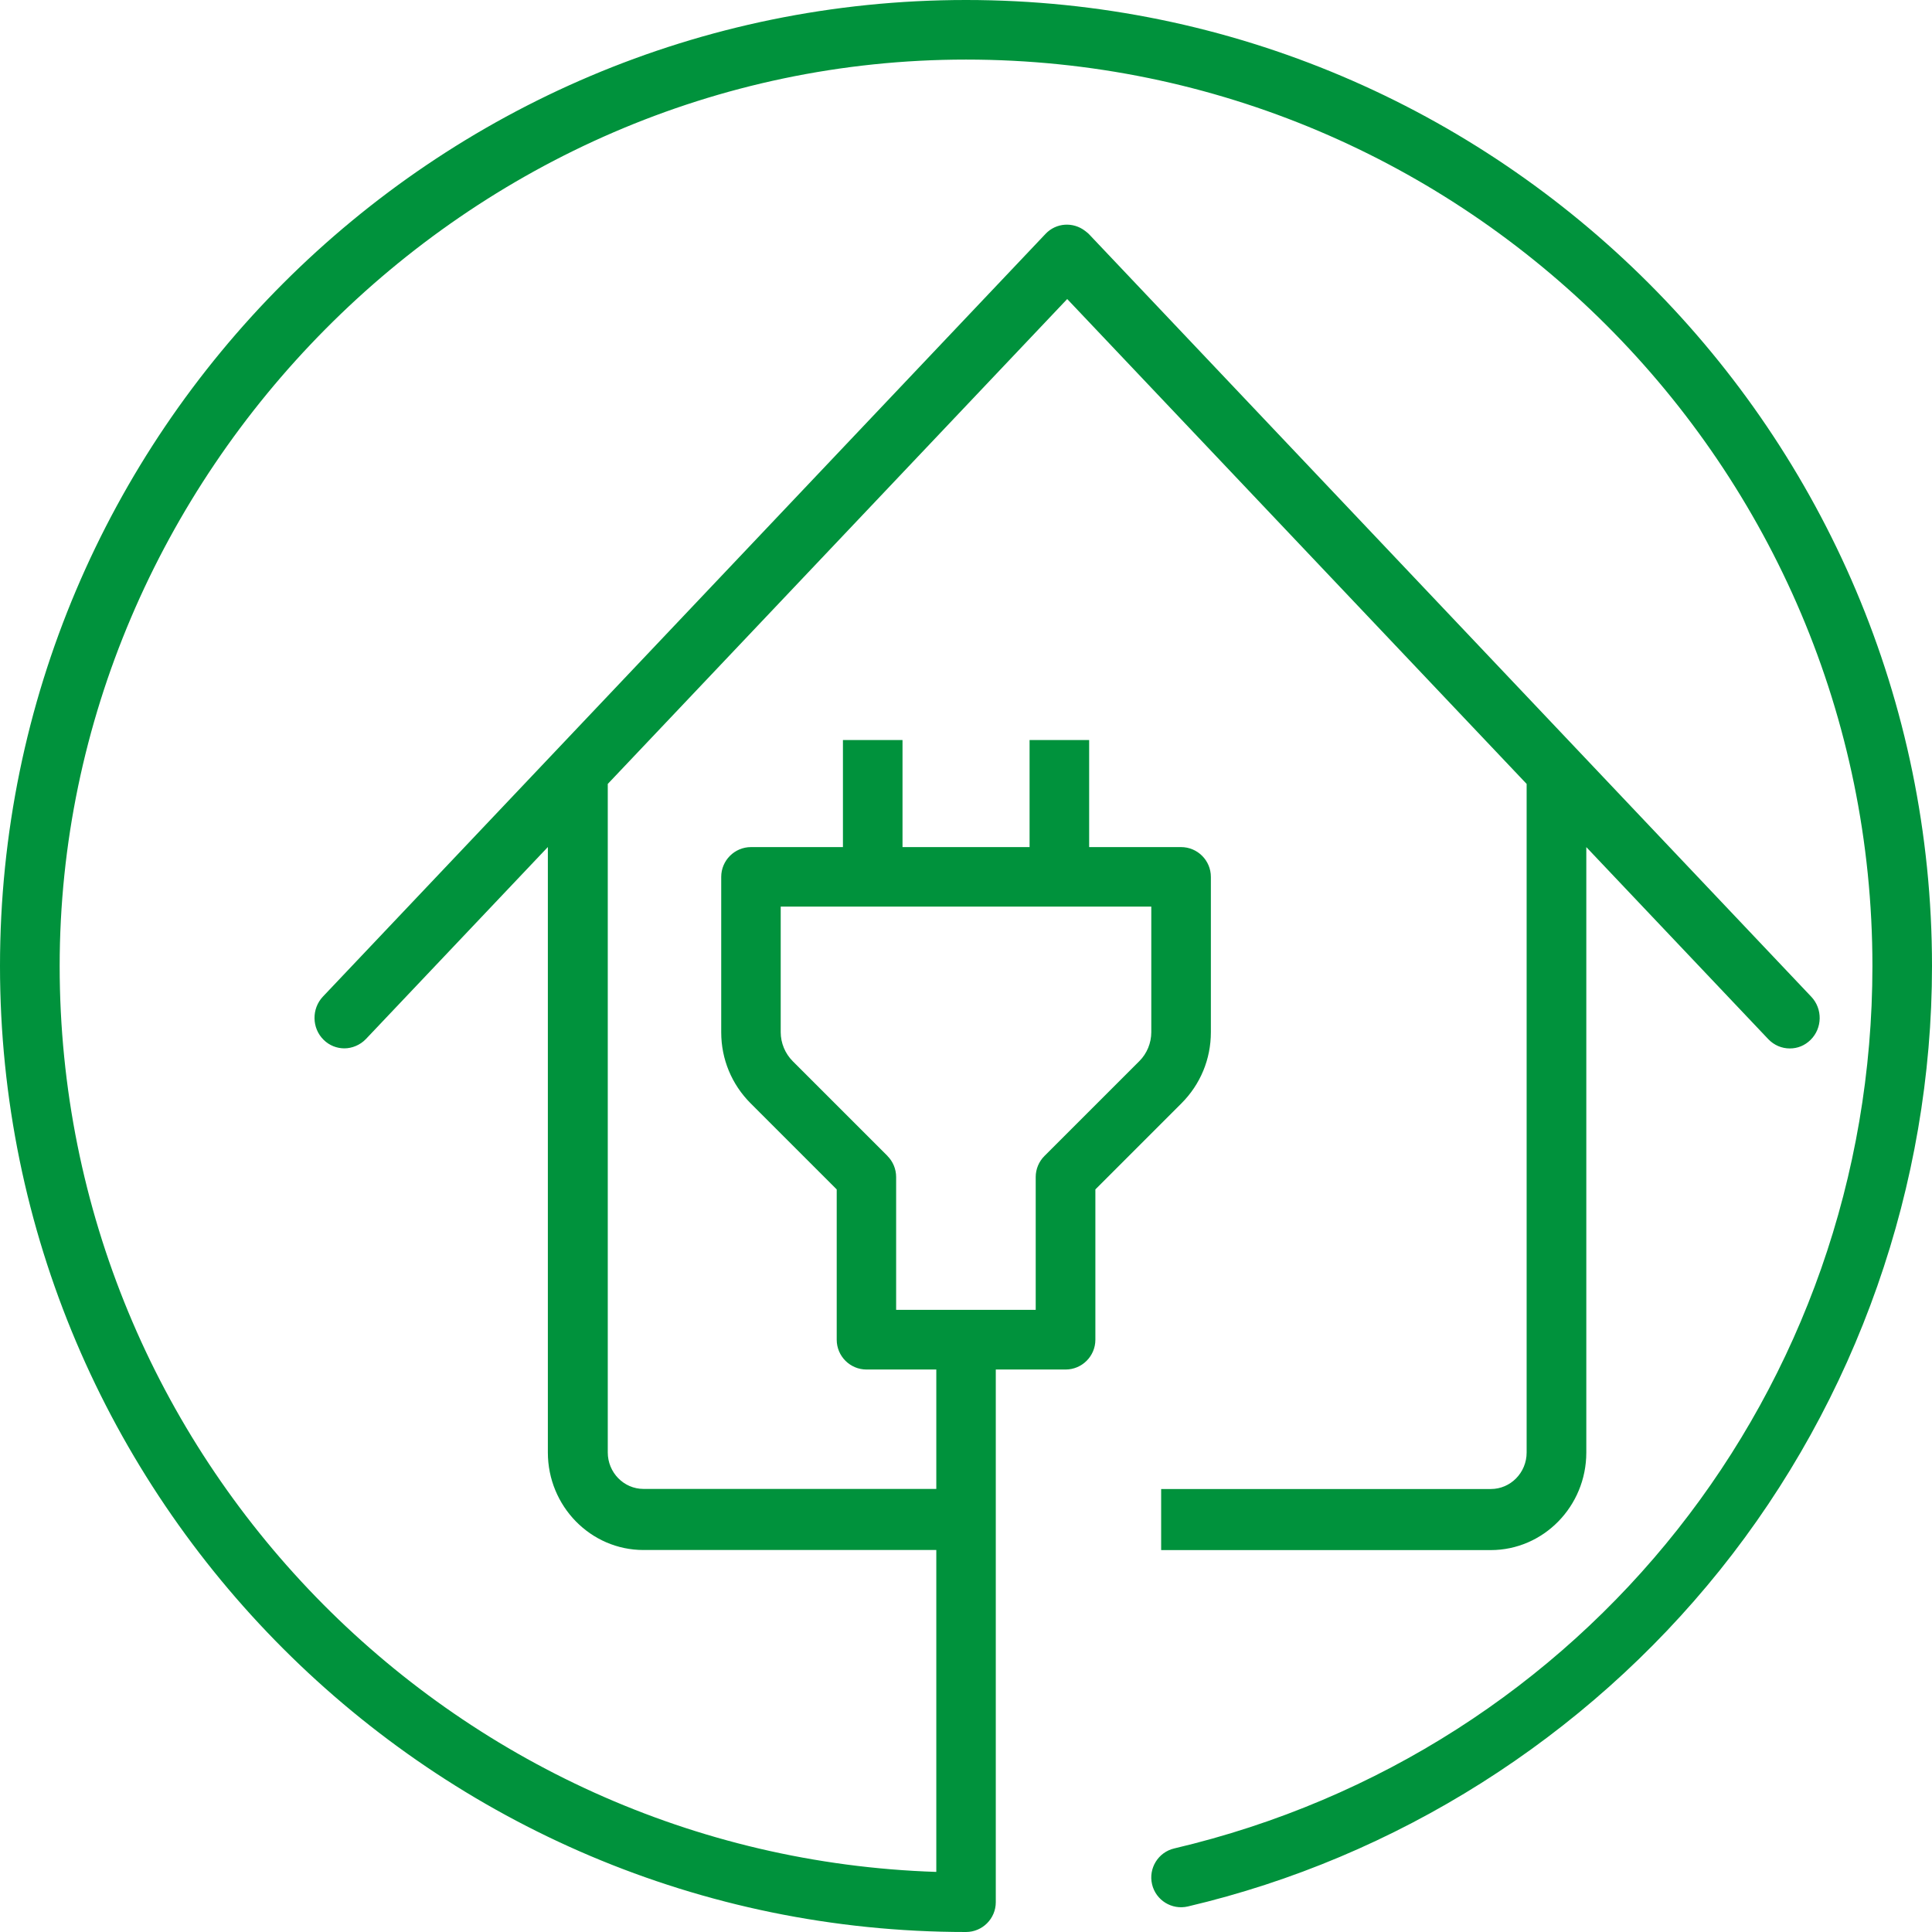 <svg width="86" height="86" viewBox="0 0 86 86" fill="none" xmlns="http://www.w3.org/2000/svg">
<path d="M66.357 66.281H51.687V69H66.357C68.705 69 70.612 67.05 70.612 64.657V37.708L78.71 46.254C78.972 46.53 79.319 46.67 79.669 46.67C80.019 46.67 80.335 46.542 80.594 46.289C81.123 45.769 81.138 44.906 80.624 44.366L48.46 10.409C48.46 10.409 48.445 10.397 48.437 10.389C48.437 10.389 48.335 10.3 48.3 10.277C47.771 9.869 47.014 9.911 46.542 10.409L14.374 44.362C13.865 44.902 13.876 45.765 14.405 46.285C14.664 46.542 14.999 46.666 15.33 46.666C15.661 46.666 16.026 46.526 16.289 46.25L24.387 37.704V64.653C24.387 67.05 26.297 68.996 28.641 68.996H43.311V66.277H28.645C27.766 66.277 27.054 65.546 27.054 64.653V34.895L47.505 13.311L67.956 34.895V64.657C67.956 65.554 67.24 66.281 66.365 66.281H66.357Z" fill="#00923C"/>
<path d="M43 0C19.291 0 0 19.291 0 43C0 66.709 19.291 86 43 86C43.731 86 44.326 85.405 44.326 84.674V60.962H47.433C48.164 60.962 48.759 60.367 48.759 59.636V52.945L52.589 49.115C53.434 48.27 53.9 47.145 53.9 45.951V39.033C53.9 38.302 53.305 37.707 52.574 37.707H48.482V32.941H45.83V37.707H40.174V32.941H37.522V37.707H33.43C32.699 37.707 32.104 38.302 32.104 39.033V45.951C32.104 47.148 32.57 48.27 33.415 49.115L37.245 52.945V59.636C37.245 60.367 37.84 60.962 38.571 60.962H41.678V83.325C20.041 82.624 2.656 64.803 2.656 43C2.656 21.197 20.754 2.652 43 2.652C65.246 2.652 83.348 20.754 83.348 43C83.348 61.825 70.569 77.976 52.271 82.28C51.558 82.446 51.115 83.162 51.282 83.875C51.449 84.587 52.161 85.03 52.877 84.863C62.151 82.685 70.562 77.366 76.559 69.891C82.647 62.303 86 52.752 86 43.004C86 19.291 66.709 0 43 0ZM39.507 51.456L35.286 47.236C34.949 46.898 34.752 46.429 34.752 45.947V40.356H51.248V45.947C51.248 46.429 51.054 46.898 50.714 47.236L46.493 51.456C46.243 51.706 46.103 52.043 46.103 52.392V58.306H39.89V52.392C39.89 52.039 39.749 51.702 39.503 51.456H39.507Z" fill="#00923C"/>
</svg>
